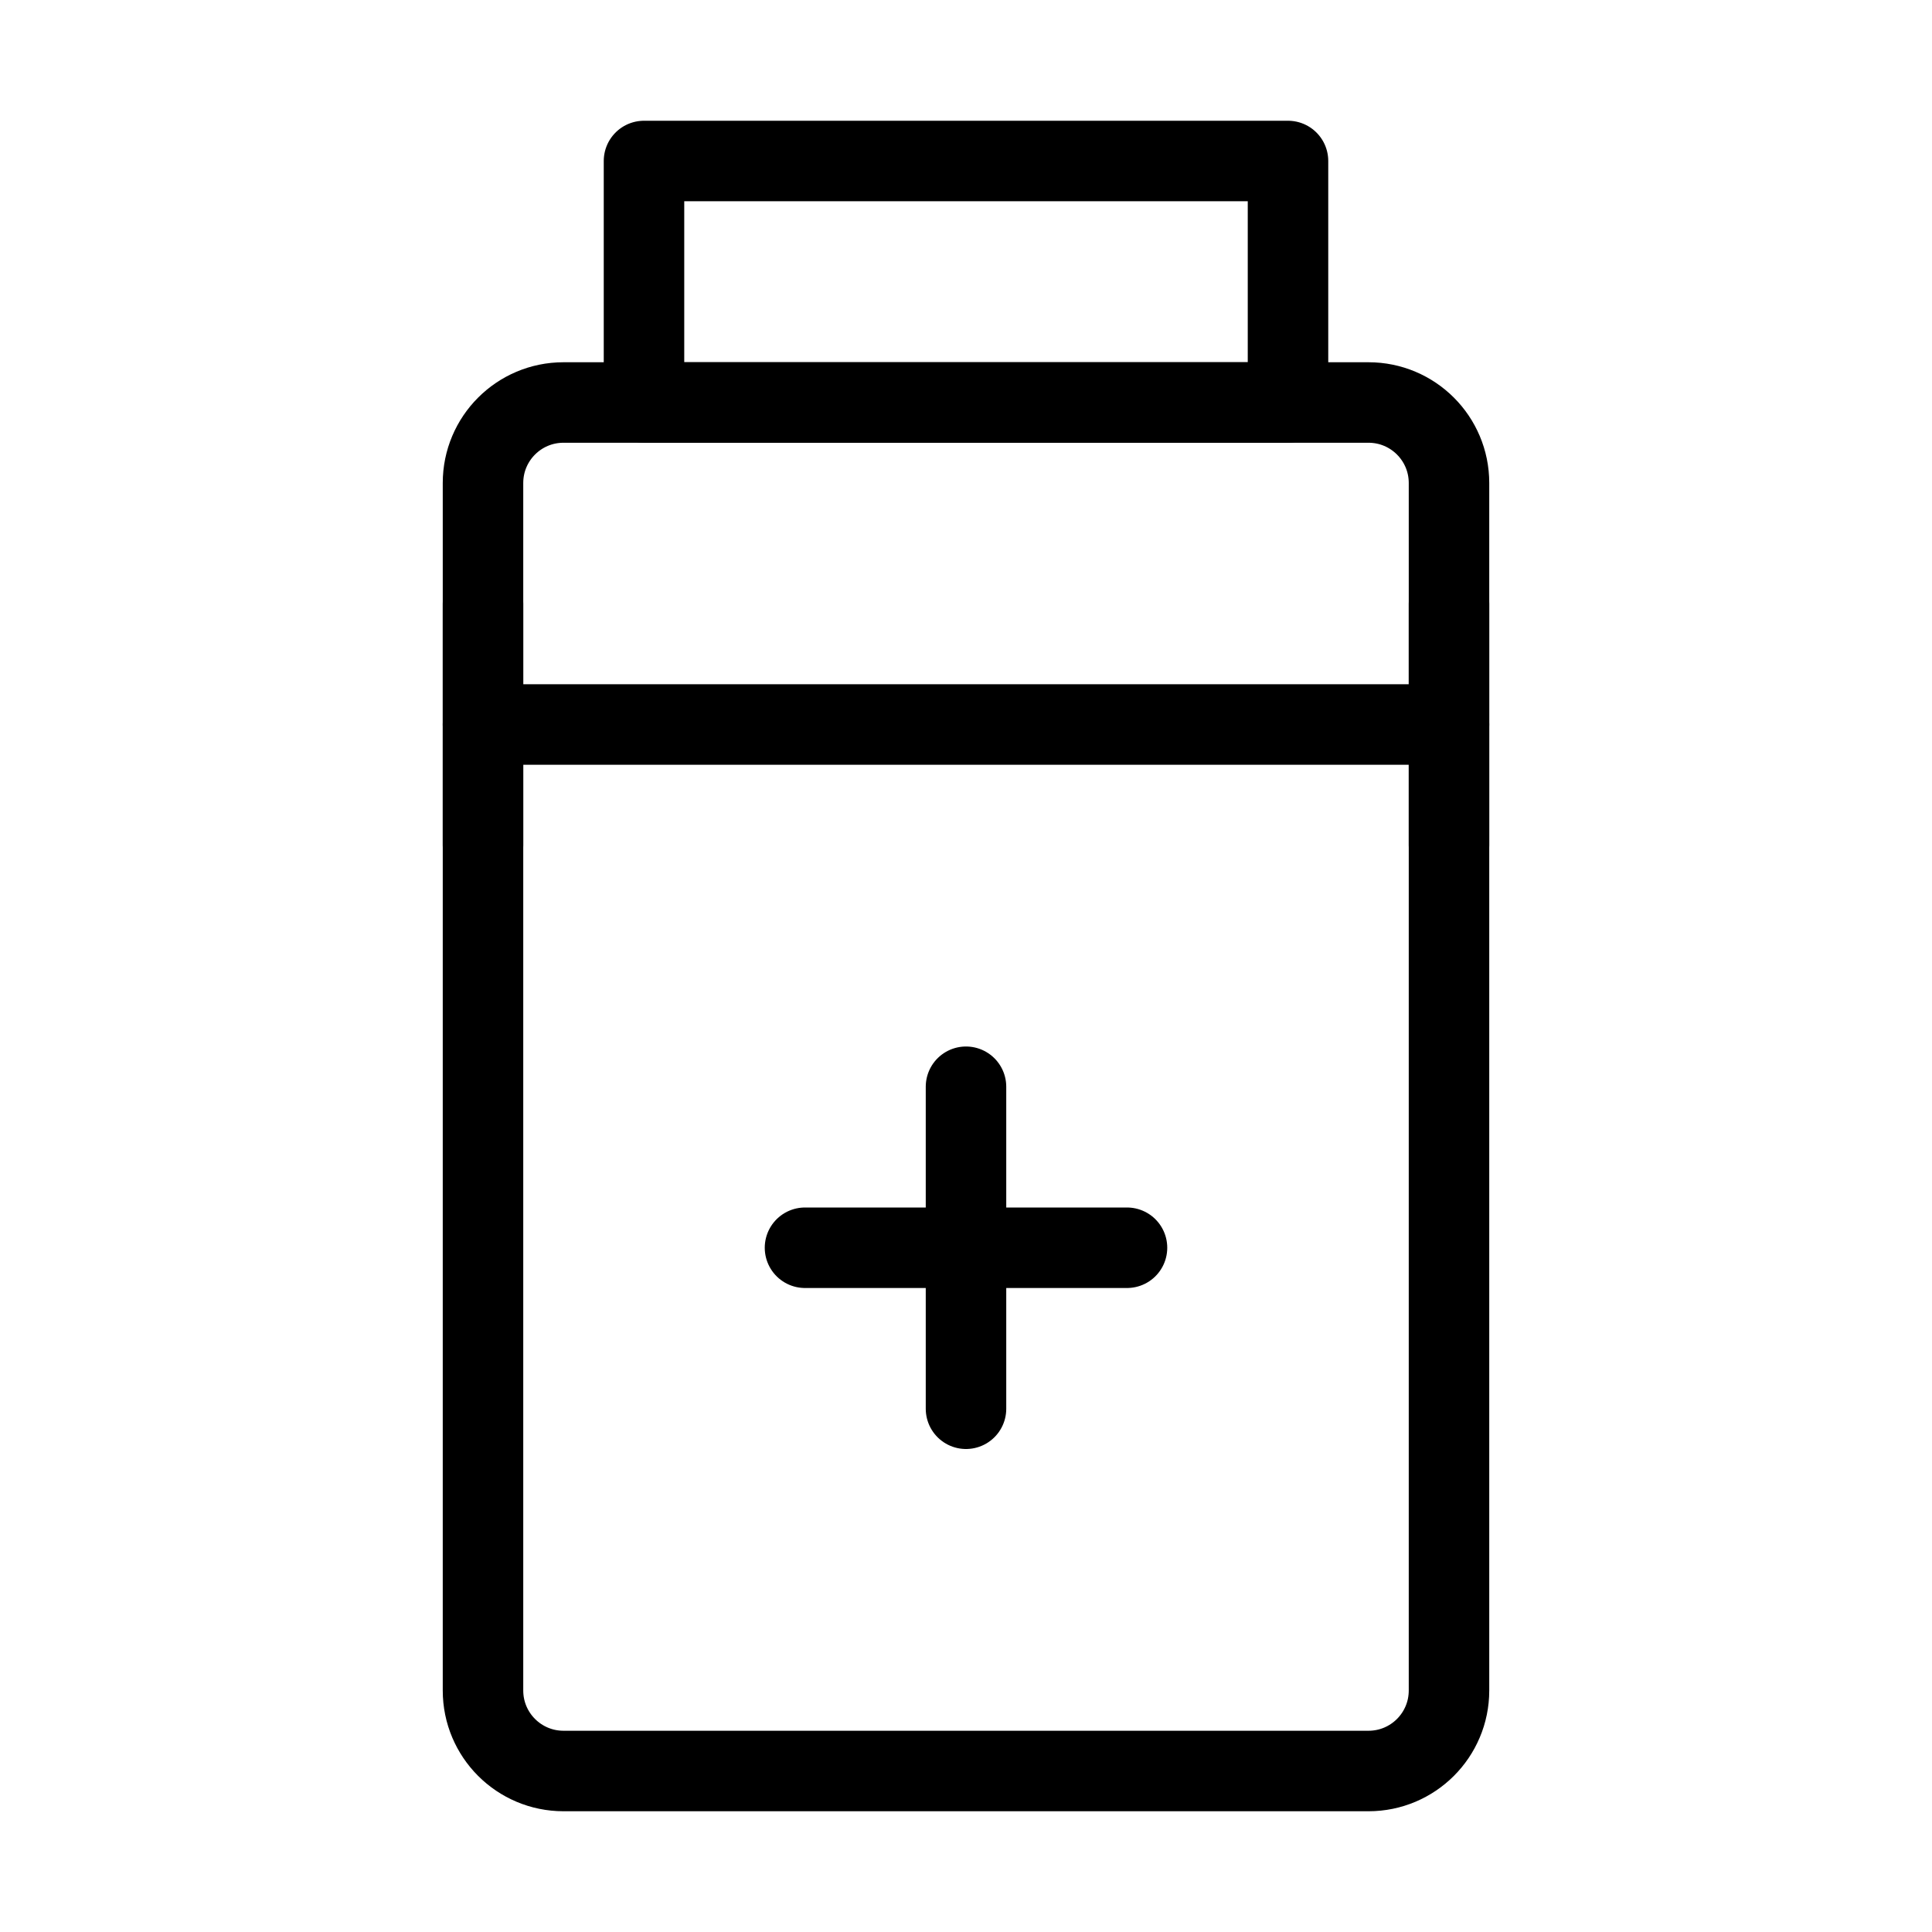 <svg viewBox="0 0 48 48" fill="none" xmlns="http://www.w3.org/2000/svg"><path d="M34 10H14C12.895 10 12 10.895 12 12L12 42C12 43.105 12.895 44 14 44H34C35.105 44 36 43.105 36 42V12C36 10.895 35.105 10 34 10Z" fill="none" stroke="currentColor" stroke-width="2" stroke-linejoin="round"/><path d="M12 18H36" stroke="currentColor" stroke-width="2" stroke-linecap="round"/><path d="M12 15V21" stroke="currentColor" stroke-width="2" stroke-linecap="round" stroke-linejoin="round"/><path d="M36 15V21" stroke="currentColor" stroke-width="2" stroke-linecap="round" stroke-linejoin="round"/><path d="M32 4H16L16 10H32V4Z" fill="none" stroke="currentColor" stroke-width="2" stroke-linejoin="round"/><path d="M20 31H28" stroke="currentColor" stroke-width="2" stroke-linecap="round"/><path d="M24 27V35" stroke="currentColor" stroke-width="2" stroke-linecap="round"/></svg>